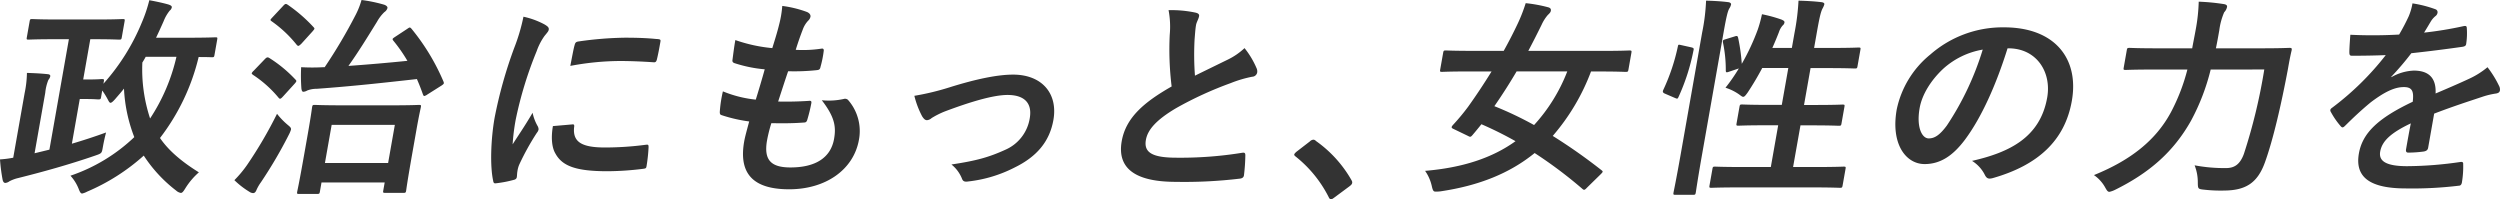 <svg xmlns="http://www.w3.org/2000/svg" width="613.328" height="48.882" viewBox="0 0 613.328 48.882"><defs><clipPath id="a"><path fill="#333" d="M0 0h613.328v48.882H0z"/></clipPath></defs><g clip-path="url(#a)" fill="#333"><path d="M22.153 9.621L20.41 19.5h.936c2.652 0 3.3-.1 3.607-.1.571 0 .614.052.522.572l-.1.572a52.277 52.277 0 009.4-14.977A35.144 35.144 0 0036.632.052c1.661.312 3.166.624 4.652 1.04.64.208.915.416.86.728a1.332 1.332 0 01-.5.78 9.833 9.833 0 00-1.5 2.6c-.6 1.351-1.205 2.7-1.859 4.055h7.748c4.837 0 6.519-.1 6.831-.1.468 0 .511.052.42.572l-.661 3.744c-.091.52-.153.572-.621.572-.208 0-1.134-.052-3.267-.052a52.61 52.61 0 01-9.483 19.865c1.982 2.912 5.085 5.668 9.54 8.424a17.456 17.456 0 00-3.279 3.848c-.511.832-.784 1.2-1.148 1.2a2.26 2.26 0 01-1.147-.572 34.6 34.6 0 01-7.951-8.581 49.974 49.974 0 01-13.883 8.835 4.7 4.7 0 01-1.227.468c-.364 0-.56-.364-.881-1.2a10.6 10.6 0 00-1.988-3.172 42.412 42.412 0 0015.657-9.465 37.759 37.759 0 01-2.528-11.908c-.677.884-1.387 1.664-2.1 2.5-.587.676-.954.988-1.214.988-.208 0-.37-.26-.643-.78a18.643 18.643 0 00-1.379-2.241l-.281 1.617c-.092.52-.153.572-.724.572-.313 0-.918-.1-3.571-.1h-.935l-1.938 10.968a142.013 142.013 0 008.39-2.756 42.845 42.845 0 00-.77 3.485c-.285 1.612-.233 1.612-1.893 2.183-6.644 2.289-13.092 4.057-18.913 5.513a9.19 9.19 0 00-2.114.78 2.038 2.038 0 01-1.009.416c-.364 0-.526-.26-.661-.676A42.919 42.919 0 010 39.106a24.722 24.722 0 003.247-.416l2.8-15.861a25.791 25.791 0 00.559-4.94c1.915.052 3.716.156 5.145.312.459.052.63.26.584.52a2.188 2.188 0 01-.467.884 11.271 11.271 0 00-.768 3.172L8.483 37.6l3.639-.885L16.9 9.621h-3.692c-4.368 0-5.895.1-6.207.1-.467 0-.511-.053-.419-.572l.687-3.9c.092-.52.154-.572.622-.572.311 0 1.8.105 6.17.105h9.776c4.42 0 5.946-.105 6.259-.105.519 0 .562.052.47.572l-.687 3.9c-.092.519-.153.572-.673.572-.312 0-1.8-.1-6.221-.1zm13.591 4.316a18.72 18.72 0 01-.82 1.4 38.439 38.439 0 001.9 13.728 46.033 46.033 0 006.464-15.132zm29.226.571c.507-.52.715-.52 1.137-.26a32.069 32.069 0 016.355 5.252c.18.156.257.312.239.416-.028.156-.16.312-.423.624l-2.838 3.12c-.578.624-.752.728-1.1.312a28.134 28.134 0 00-6.29-5.616c-.181-.156-.319-.26-.291-.416a2 2 0 01.465-.572zM60.663 40.4a104.178 104.178 0 007.3-12.48 17.8 17.8 0 002.548 2.652c.68.572.955.78.872 1.248a7.194 7.194 0 01-.531 1.248 109.9 109.9 0 01-6.842 11.653 10.372 10.372 0 00-1.128 1.979c-.178.416-.431.676-.795.676a1.694 1.694 0 01-.882-.312A20.488 20.488 0 0157.5 44.2a27.966 27.966 0 003.165-3.8m8.79-38.944c.517-.572.673-.572 1.1-.313a37.33 37.33 0 016.36 5.513c.352.364.291.416-.235 1.04l-2.78 3.068c-.622.572-.736.624-1.087.26a29.45 29.45 0 00-6.2-5.824c-.413-.313-.3-.364.217-.937zm30.471 5.616c.593-.416.645-.416 1-.052a53.133 53.133 0 017.857 12.948c.178.468.211.572-.495 1.041l-3.453 2.183a2.134 2.134 0 01-.74.364c-.156 0-.233-.156-.343-.416a52.472 52.472 0 00-1.472-3.744c-8.381.936-15.913 1.768-24.6 2.392a6.143 6.143 0 00-2.309.416 2.115 2.115 0 01-.939.312c-.313 0-.413-.312-.487-.78a41.445 41.445 0 01-.062-5.252 47.5 47.5 0 005.46 0h.313a126.5 126.5 0 007.63-12.9A19.216 19.216 0 0088.693 0a35.816 35.816 0 015.518 1.143c.493.157.906.469.842.832a1.779 1.779 0 01-.747.989 10.014 10.014 0 00-1.826 2.392c-2.474 4-4.587 7.436-7 10.816a478.98 478.98 0 0014.468-1.248 37.3 37.3 0 00-3.448-4.94c-.291-.416-.282-.468.425-.936zm-26.54 40.509c-.519 0-.562-.052-.47-.571.055-.313.406-1.717 1.772-9.465l.825-4.68c.835-4.732 1-6.24 1.052-6.553.092-.519.153-.572.672-.572.364 0 2.01.1 6.743.1H96.1c4.732 0 6.363-.1 6.674-.1.521 0 .563.053.472.572-.046.26-.426 1.821-1.113 5.721l-.936 5.3c-1.347 7.644-1.5 9.1-1.555 9.412-.091.52-.152.572-.673.572h-4.42c-.572 0-.615-.052-.523-.572l.349-1.976h-15.5l-.394 2.237c-.092.519-.152.571-.672.571zm6.331-7.592h15.5l1.651-9.36h-15.5zm53.932-33.957c.8.468 1.057.78.975 1.248-.063.364-.195.52-1.054 1.56a14.828 14.828 0 00-1.9 3.692 93.747 93.747 0 00-5.147 16.8 51.126 51.126 0 00-.76 6.084c1.513-2.392 2.753-4.108 4.9-7.748a11.037 11.037 0 001.244 3.276 1.783 1.783 0 01.225.78 1.732 1.732 0 01-.406.832 61.951 61.951 0 00-4.346 7.844 6.486 6.486 0 00-.441 1.612c-.11.624-.079 1.04-.152 1.456-.064.364-.31.572-.8.676a28.348 28.348 0 01-4.41.832c-.374.052-.536-.208-.576-.572-.814-3.64-.586-10.244.34-15.5a109.3 109.3 0 014.777-17.057 46.489 46.489 0 002.3-7.748 19.476 19.476 0 015.226 1.924m6.809 24.493c.425-.053.484.208.383.78-.321 3.588 1.945 4.888 7.614 4.888a77.3 77.3 0 0010.052-.676c.529-.052.623 0 .61.676a39.1 39.1 0 01-.478 4.472c-.11.624-.119.676-1.022.78a72.246 72.246 0 01-8.577.572c-7.7 0-11.063-1.248-12.76-4.316-1.006-1.664-1.058-4.316-.627-6.76zm.517-19.449c.162-.624.346-.78.884-.884a86.639 86.639 0 0111.45-.936c3.12 0 5.493.1 7.642.312 1.082.052 1.168.156 1.076.676-.274 1.56-.523 2.964-.884 4.42-.134.468-.327.676-.786.624-3.083-.208-5.768-.312-8.421-.312a66.89 66.89 0 00-12.015 1.2c.565-2.912.795-4.212 1.054-5.1m47.212 23.358c-.844 4.784.906 6.656 5.743 6.656 6.084 0 9.877-2.34 10.7-7.02.513-2.912.208-5.3-3.011-9.464a17.1 17.1 0 005.359-.312 1.088 1.088 0 011.056.208 11.572 11.572 0 012.7 9.776c-1.3 7.385-8.178 12.169-17.122 12.169-9.205 0-12.371-4.16-11.032-11.753.192-1.092.6-2.548 1.226-4.888a36.474 36.474 0 01-6.8-1.56c-.346-.1-.457-.364-.4-.988a31.111 31.111 0 01.748-4.836 28.793 28.793 0 008.067 2.028c.6-1.924 1.611-5.3 2.195-7.436a32.852 32.852 0 01-7.231-1.456c-.6-.156-.759-.416-.677-.885.169-1.248.367-2.964.7-4.836a37.918 37.918 0 009.064 1.976c.948-3.016 1.351-4.42 1.731-5.98a25.451 25.451 0 00.717-4.368 27.369 27.369 0 015.985 1.456c.682.26 1.016.728.933 1.2a1.863 1.863 0 01-.59.988 6.317 6.317 0 00-1.33 2.236 73.02 73.02 0 00-1.694 4.888 30.4 30.4 0 006.451-.312c.364 0 .475.26.41.624a25.756 25.756 0 01-.792 3.9c-.1.572-.336.727-.969.78a52.291 52.291 0 01-6.962.26c-.633 1.82-1.777 5.356-2.455 7.436 2.747.052 4.888 0 7.411-.156.694-.1.814.1.731.572a38.044 38.044 0 01-.947 3.9c-.162.624-.355.832-.875.832-2.637.208-5.341.208-7.984.156a34.852 34.852 0 00-1.055 4.212m44.61-12.951c6.772-2.132 12-3.172 15.745-3.172 7.072 0 11.039 4.628 9.893 11.128-.935 5.3-4.082 9-9.489 11.648a32.763 32.763 0 01-11.37 3.433c-.964.156-1.344-.052-1.588-.728a8.462 8.462 0 00-2.566-3.432c6.249-.937 9.264-1.82 13.165-3.588a10.17 10.17 0 006.046-7.749c.651-3.692-1.28-5.72-5.44-5.72-3.588 0-9.36 1.768-15.432 4.056a20.752 20.752 0 00-3.2 1.612 1.966 1.966 0 01-1.131.52c-.469 0-.777-.312-1.188-.936a21.759 21.759 0 01-1.918-5.044 63.2 63.2 0 008.469-2.028M293.386 3.12c.6.156.862.416.789.832-.128.728-.621 1.456-.749 2.184-.184 1.04-.248 2.288-.354 3.484a69.266 69.266 0 00.087 8.944c2.847-1.4 4.893-2.392 8.081-3.952a16.549 16.549 0 004.083-2.808 20.908 20.908 0 012.934 4.888 1.872 1.872 0 01.171 1.092 1.285 1.285 0 01-1.222 1.04 28.811 28.811 0 00-5.268 1.561 88.725 88.725 0 00-13.293 6.084c-5.047 2.963-7.09 5.408-7.521 7.852-.541 3.068 1.518 4.368 7.5 4.368a94.615 94.615 0 0016.071-1.2c.591-.1.832 0 .827.624a45.575 45.575 0 01-.333 4.836c-.05.572-.459.832-1.092.884a114.22 114.22 0 01-15.634.78c-9.829 0-14.46-3.224-13.268-9.984 1.017-5.772 5.483-9.569 12.245-13.416a74.015 74.015 0 01-.466-12.689 21.638 21.638 0 00-.288-6.032 28.646 28.646 0 016.7.624m27.975 31.569a1.342 1.342 0 01.854-.416.869.869 0 01.62.312 29.817 29.817 0 018.67 9.517c.238.416.263.571.227.779-.046.261-.186.469-.667.832l-3.648 2.705c-.42.312-.655.468-.812.468-.26 0-.449-.1-.635-.521a29.95 29.95 0 00-8.078-9.932c-.275-.208-.4-.364-.376-.52s.16-.312.474-.624zm67.993 11.336c-.578.624-.742.676-1.147.312a108.646 108.646 0 00-11.71-8.788c-6.072 4.94-13.633 8.008-23.189 9.412a10.819 10.819 0 01-1.154.052c-.519 0-.663-.364-.9-1.4a10.339 10.339 0 00-1.637-3.692c9.238-.78 16.472-3.172 22.188-7.281a89.167 89.167 0 00-8.366-4.16 98.046 98.046 0 01-2.184 2.653c-.455.52-.56.52-1.129.208l-3.451-1.664c-.63-.26-.7-.468-.241-.989a53.055 53.055 0 003.762-4.524c1.862-2.6 3.841-5.564 5.734-8.632h-5.616c-4.629 0-6.207.1-6.518.1-.521 0-.563-.052-.472-.572l.72-4.056c.1-.572.161-.624.682-.624.311 0 1.853.1 6.481.1h7.7a109.974 109.974 0 003.4-6.6A38.449 38.449 0 00374.3.779a34.5 34.5 0 015.442.988c.648.156.8.468.728.884-.064.364-.318.624-.756 1.04a10.021 10.021 0 00-1.514 2.393 229.912 229.912 0 01-3.26 6.4h18.252c4.629 0 6.207-.1 6.519-.1.572 0 .615.052.514.624l-.715 4.056c-.092.52-.154.572-.725.572-.312 0-1.854-.1-6.482-.1h-1.976a52.076 52.076 0 01-9.392 15.809 134.535 134.535 0 0111.983 8.424c.413.312.343.416-.226.988zm-17.284-28.5a134.937 134.937 0 01-5.456 8.528 84.913 84.913 0 019.741 4.628 41.71 41.71 0 008.145-13.153zm42.801-5.921c.649.156.734.26.582.832a51.043 51.043 0 01-3.672 11.388c-.248.521-.333.416-.869.208l-2.416-1.04c-.631-.26-.637-.519-.389-1.04a48.8 48.8 0 003.525-10.556c.092-.52.186-.468.887-.312zm2.713-3.589a48.416 48.416 0 00.968-7.852c1.968.053 3.717.156 5.4.364.51.052.777.313.731.572a2.743 2.743 0 01-.434.989c-.38.676-.712 1.975-1.382 5.772l-5.327 30.213c-1.036 5.876-1.455 8.84-1.5 9.1-.1.572-.162.624-.682.624h-4.316c-.52 0-.563-.052-.462-.624.046-.26.672-3.224 1.7-9.048zm7.948.937c.608-.208.755-.156.881.312a45.354 45.354 0 01.9 6.4 55 55 0 003.93-8.424 31.439 31.439 0 001.023-3.744 34.908 34.908 0 014.763 1.3c.63.26.8.468.757.727a1.16 1.16 0 01-.441.729 4.569 4.569 0 00-.908 1.612q-.72 1.872-1.625 3.9h4.788l.661-3.745a55.822 55.822 0 00.968-7.852c1.967.053 3.872.156 5.6.364.51.052.786.26.74.521a4.5 4.5 0 01-.443 1.04c-.4.78-.712 1.975-1.382 5.772l-.688 3.9h4.369c4.628 0 6.205-.1 6.518-.1.519 0 .563.052.471.572l-.706 4c-.091.52-.153.572-.673.572-.312 0-1.854-.1-6.482-.1h-4.368l-1.6 9.048h2.815c4.681 0 6.312-.1 6.623-.1.521 0 .563.052.472.573l-.715 4.055c-.092.521-.153.573-.674.573-.311 0-1.9-.1-6.586-.1h-2.807L439.9 40.977h5.252c5.1 0 6.831-.1 7.143-.1.52 0 .563.052.471.572l-.706 4c-.1.572-.162.624-.682.624-.312 0-2.009-.1-7.106-.1h-17.261c-5.1 0-6.882.1-7.142.1-.521 0-.563-.052-.462-.624l.706-4c.091-.52.152-.572.673-.572.26 0 2.01.1 7.1.1h6.553l1.807-10.244h-3.116c-4.68 0-6.259.1-6.622.1-.521 0-.563-.052-.472-.573l.715-4.055c.092-.521.153-.573.674-.573.363 0 1.9.1 6.585.1h3.121l1.6-9.048h-6.4a72.497 72.497 0 01-3.551 5.981c-.553.779-.816 1.091-1.129 1.091-.208 0-.483-.208-.895-.52a12.134 12.134 0 00-3.442-1.716 42.389 42.389 0 003.278-4.732l-2.321.78c-.722.26-.878.26-.882-.312a32.262 32.262 0 00-.68-6.76c-.107-.572-.037-.676.677-.884zm66.982 2.908c-2.755 8.84-6.368 16.952-10.451 22.413-2.925 3.9-5.995 5.98-9.895 5.98-4.577 0-8.342-4.888-6.849-13.365a23.548 23.548 0 018.26-13.52 26.932 26.932 0 0118.076-6.656c12.48 0 18.456 7.7 16.63 18.045-1.7 9.671-8.238 15.756-19.354 18.928-1.147.312-1.578.1-2.07-.936a8.525 8.525 0 00-3.063-3.276c9.155-2.08 16.712-5.72 18.445-15.548 1.093-6.189-2.553-12.065-9.52-12.065zM476.7 16.9c-2.991 2.808-5.166 6.292-5.753 9.62-.844 4.784.613 7.437 2.225 7.437 1.352 0 2.616-.676 4.46-3.172a70.865 70.865 0 008.794-18.617A19.28 19.28 0 00476.7 16.9m65.65.157a52.913 52.913 0 01-4.81 12.532c-4.321 7.7-10.274 12.845-18.7 17.005a5.74 5.74 0 01-1.33.468c-.416 0-.622-.312-1.056-1.092a8.984 8.984 0 00-2.744-3.017c9.126-3.691 15.25-8.631 18.9-15.444a47.431 47.431 0 004.026-10.452h-8.112c-4.992 0-6.726.1-6.986.1-.572 0-.616-.052-.524-.572l.752-4.264c.091-.52.153-.573.726-.573.259 0 1.957.105 6.949.105h8.372c.266-1.508.585-3.017.851-4.525a42.9 42.9 0 00.75-6.916 52.106 52.106 0 016.036.572c.761.1.976.364.912.728a2.658 2.658 0 01-.7 1.3 16.225 16.225 0 00-1.2 4.42c-.247 1.4-.513 2.913-.832 4.421h10.921c5.044 0 6.778-.105 7.143-.105.519 0 .605.105.514.624-.38 1.561-.692 3.328-.93 4.681-1.626 8.632-3.616 17.265-5.637 22.829-1.817 4.992-4.685 6.812-9.9 6.864a36.025 36.025 0 01-4.955-.208c-1.585-.156-1.576-.208-1.594-1.872a11.357 11.357 0 00-.785-4.108 39.082 39.082 0 007.682.676c1.924 0 3.405-.728 4.41-3.485a136.228 136.228 0 005-20.7zm53.35 19.188c-.1.572-.458.832-1.153.936a29.236 29.236 0 01-3.739.26c-.467 0-.62-.312-.529-.832.33-1.872.789-4.472 1.172-6.344-5.051 2.392-7.073 4.42-7.513 6.916-.385 2.184 1.136 3.588 6.6 3.588a92.722 92.722 0 0013.132-1.04c.477-.052.658.1.627.572a23.024 23.024 0 01-.284 4.264c-.058.624-.33.989-.746.989a95.268 95.268 0 01-13.016.675c-8.528 0-12.6-2.547-11.54-8.58.881-4.992 4.644-8.633 13.21-12.688.312-2.653-.128-3.693-2.487-3.589-2.463.1-5.078 1.665-7.836 3.745-2.622 2.184-4.187 3.691-6.2 5.668-.314.312-.5.468-.706.468-.157 0-.337-.156-.508-.364a19.131 19.131 0 01-2.359-3.432.726.726 0 01-.126-.468c.037-.208.168-.364.466-.572A69.083 69.083 0 00585.3 13.52c-2.463.1-5.281.156-8.348.156-.468 0-.578-.26-.582-.832-.008-.832.122-2.756.242-4.316a114.956 114.956 0 0011.969-.052A48.776 48.776 0 00590.931 4a14.019 14.019 0 00.922-3.172 28.851 28.851 0 015.672 1.456.763.763 0 01.469.884 1.238 1.238 0 01-.5.78 5.209 5.209 0 00-1.1 1.248c-.441.728-.82 1.4-1.691 2.808a91.188 91.188 0 009.743-1.604c.589-.1.718.052.74.52a17.083 17.083 0 01-.141 3.744c-.04.52-.283.728-1.03.832-4 .572-8.574 1.144-12.443 1.56a69.578 69.578 0 01-4.918 5.772l.033.105a11.893 11.893 0 015.484-1.613c3.432 0 5.55 1.56 5.354 5.616 2.193-.936 5.4-2.288 8.286-3.64a19.92 19.92 0 004.448-2.808 25.12 25.12 0 012.833 4.576 1.821 1.821 0 01.215 1.144c-.074.416-.371.624-.909.728a18.873 18.873 0 00-3.31.781c-3.591 1.2-7.173 2.34-11.914 4.16z"/></g></svg>